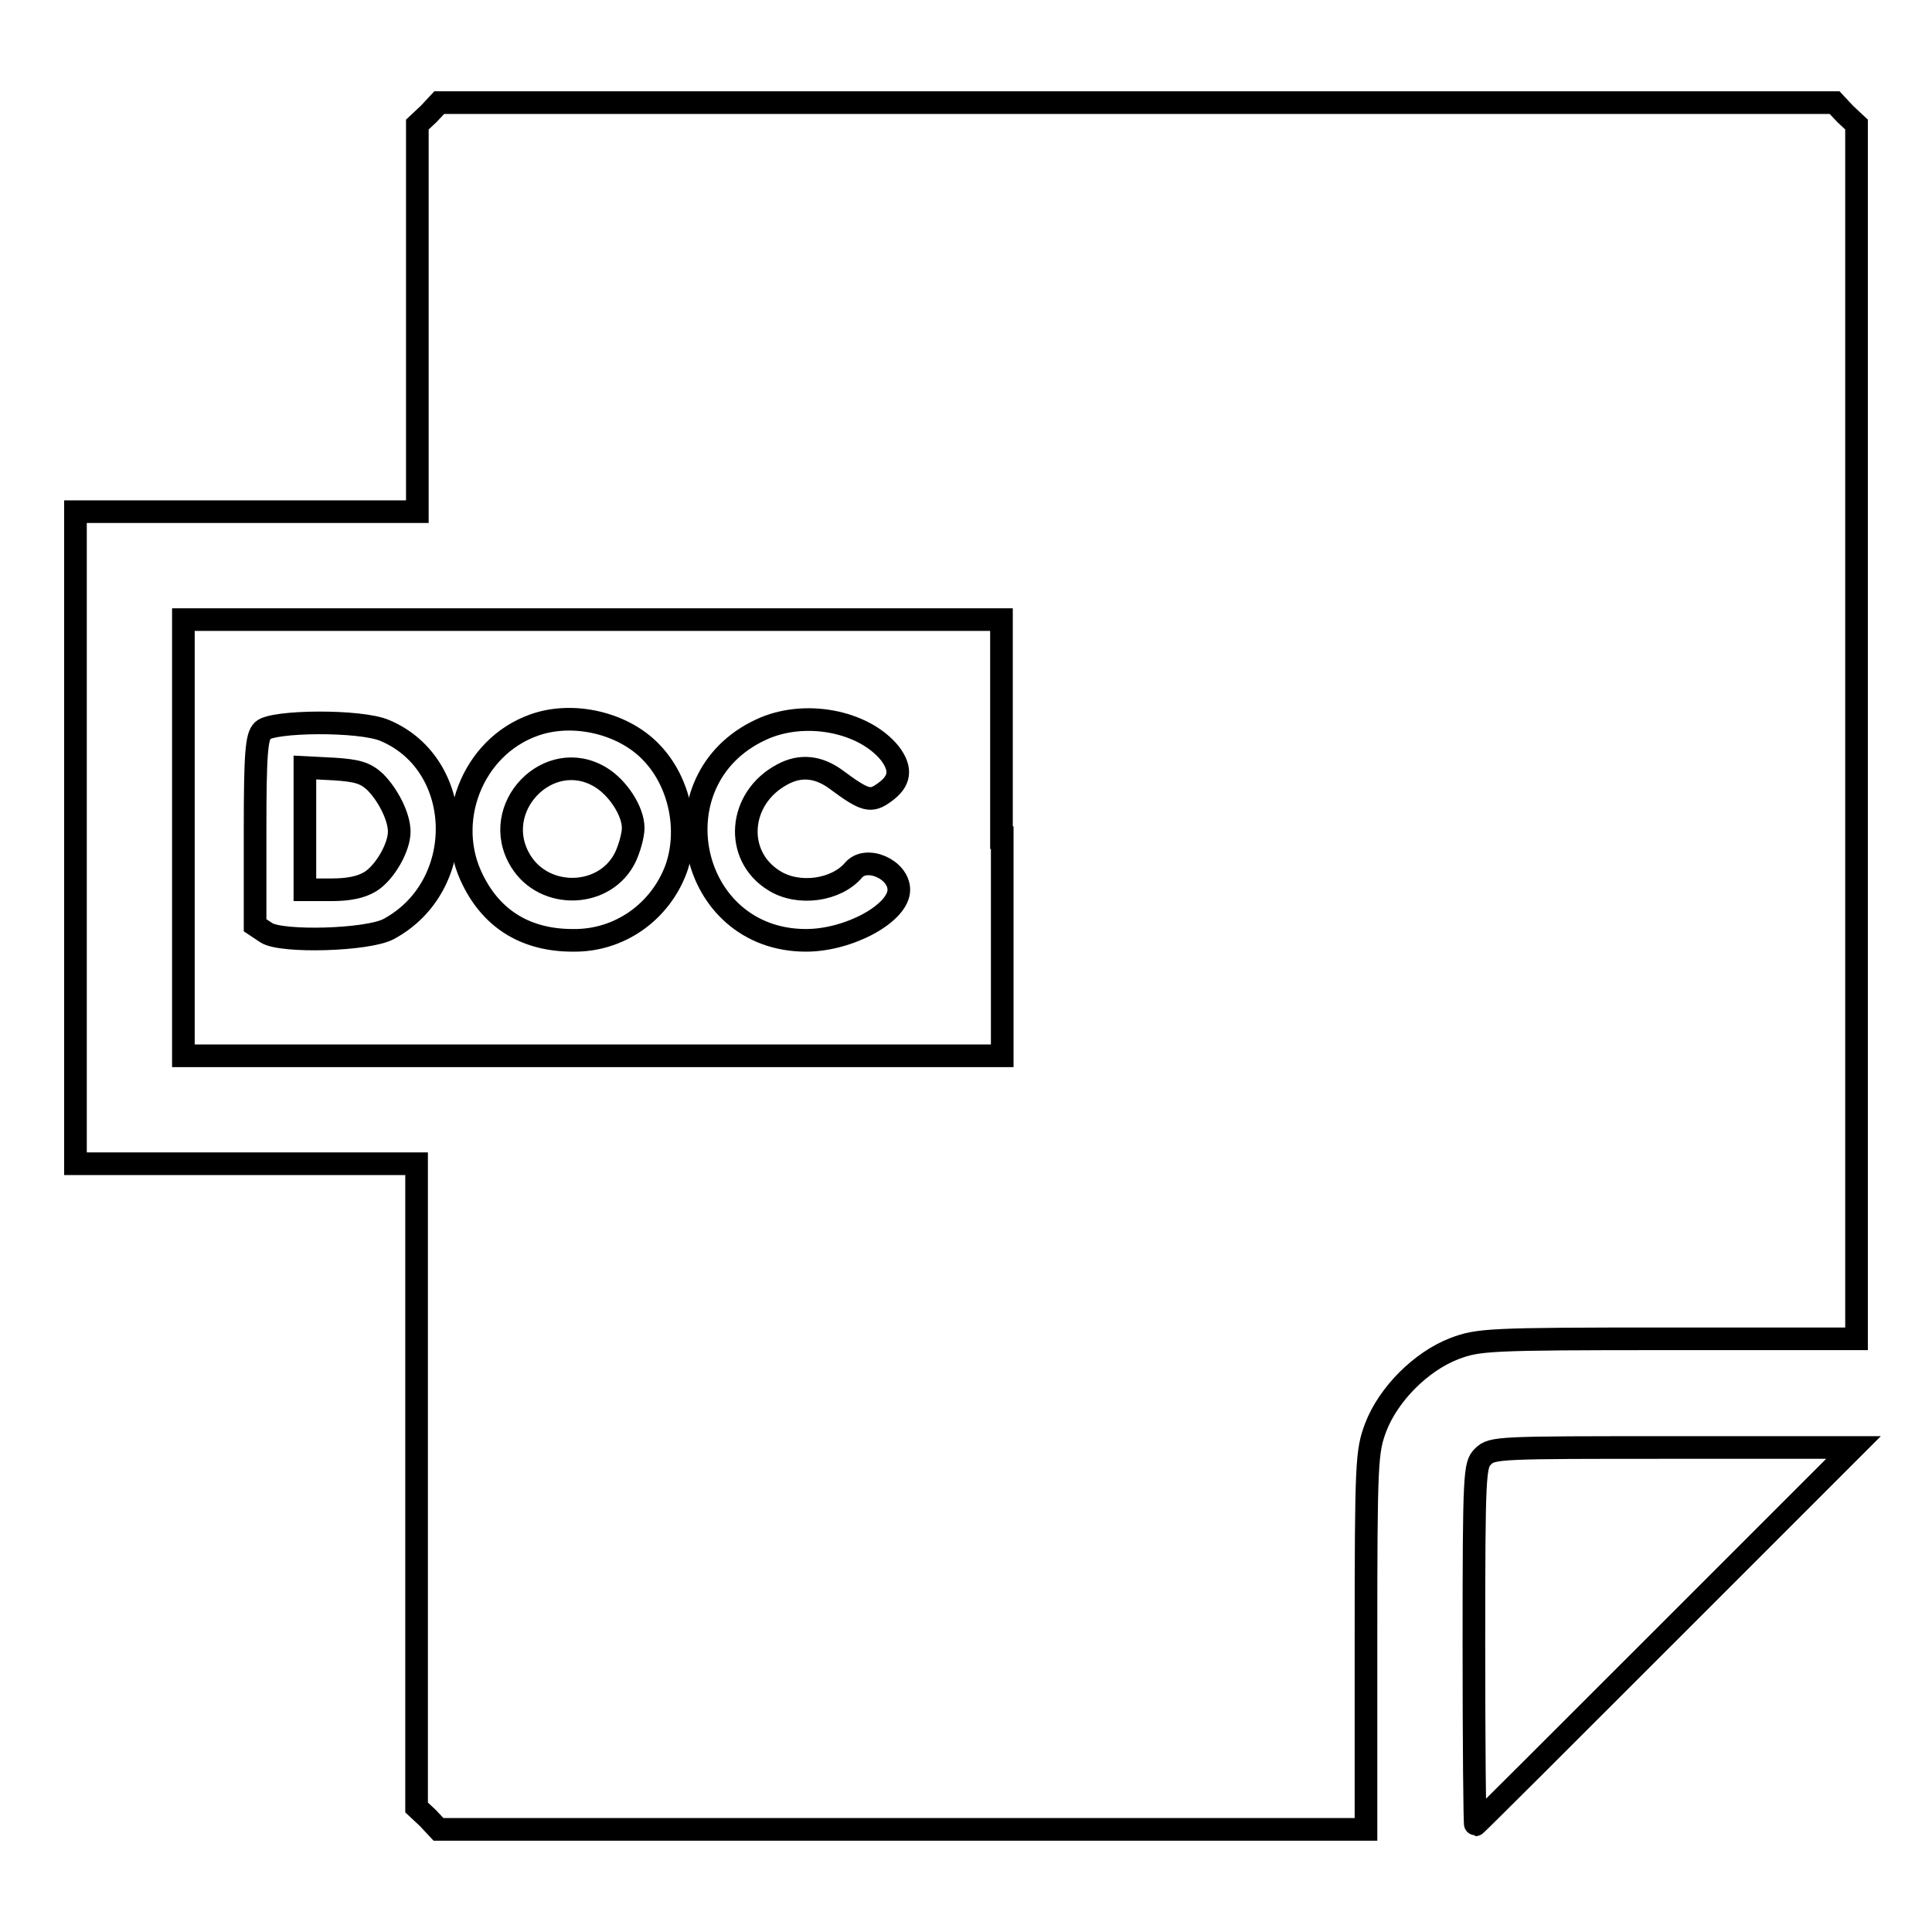 <?xml version="1.0" encoding="utf-8"?>
<!-- Svg Vector Icons : http://www.onlinewebfonts.com/icon -->
<!DOCTYPE svg PUBLIC "-//W3C//DTD SVG 1.1//EN" "http://www.w3.org/Graphics/SVG/1.1/DTD/svg11.dtd">
<svg version="1.1" xmlns="http://www.w3.org/2000/svg" xmlns:xlink="http://www.w3.org/1999/xlink" x="0px" y="0px" viewBox="0 0 256 256" enable-background="new 0 0 256 256" xml:space="preserve">
<g><g><g><path stroke-width="3" fill-opacity="0" stroke="#000000"  d="M56.8,15.1l-1.5,1.4v25.7v25.6H32.6H10V111v43.2h22.6h22.6v42.6v42.7l1.5,1.4l1.4,1.5h61.4H181v-25c0-23.9,0.1-25.1,1.3-28.3c1.7-4.4,6-8.7,10.4-10.4c3.2-1.2,4.4-1.3,28.3-1.3h25V97V16.5l-1.5-1.4l-1.4-1.5h-92.4H58.2L56.8,15.1z M132.8,111v28.9H78.5H24.3V111V82.1h54.2h54.2V111z"/><path stroke-width="3" fill-opacity="0" stroke="#000000"  d="M70.7,96.1c-8.1,2.9-12,12.8-8,20.6c2.6,5.2,7.1,7.9,13.2,7.9c6.2,0.1,11.6-3.8,13.7-9.5c1.8-5.1,0.5-11.4-3.2-15.3C82.7,95.8,75.9,94.2,70.7,96.1z M79.6,103c2.3,1.4,4.3,4.5,4.3,6.7c0,1-0.5,2.7-1,3.8c-2.6,5.5-10.7,5.8-13.9,0.6C64.7,107.1,72.7,98.8,79.6,103z"/><path stroke-width="3" fill-opacity="0" stroke="#000000"  d="M100.8,96.7c-14.2,6.6-9.7,27.9,6,27.9c5.7,0,12.3-3.6,12.3-6.7c0-2.7-4.3-4.6-6-2.6c-2.3,2.7-7.3,3.4-10.5,1.4c-5.4-3.3-4.8-11,1.1-14.1c2.4-1.3,4.8-1,7.1,0.7c3.9,2.9,4.6,3,6.4,1.7c2.1-1.5,2.3-3.1,0.7-5.2C114.4,95.5,106.5,94,100.8,96.7z"/><path stroke-width="3" fill-opacity="0" stroke="#000000"  d="M34.8,96.8c-0.8,0.8-1,2.9-1,13.3v12.5l1.5,1c2,1.3,13.4,1,16.2-0.5c10.6-5.7,10.2-21.8-0.5-26.3C47.8,95.4,36.1,95.5,34.8,96.8z M49.7,103.6c1.7,1.7,3.2,4.6,3.2,6.6c0,2.1-1.9,5.4-3.8,6.6c-1.3,0.8-3,1.1-5.2,1.1h-3.5v-8.1v-8.1l3.9,0.2C47.3,102.1,48.4,102.4,49.7,103.6z"/><path stroke-width="3" fill-opacity="0" stroke="#000000"  d="M196.5,193c-1.1,1.1-1.2,2-1.2,25c0,13.1,0.1,23.8,0.2,23.8c0.1,0,11.4-11.3,25.1-25l25-25h-24C198.5,191.8,197.7,191.8,196.5,193z"/></g></g></g>
</svg>